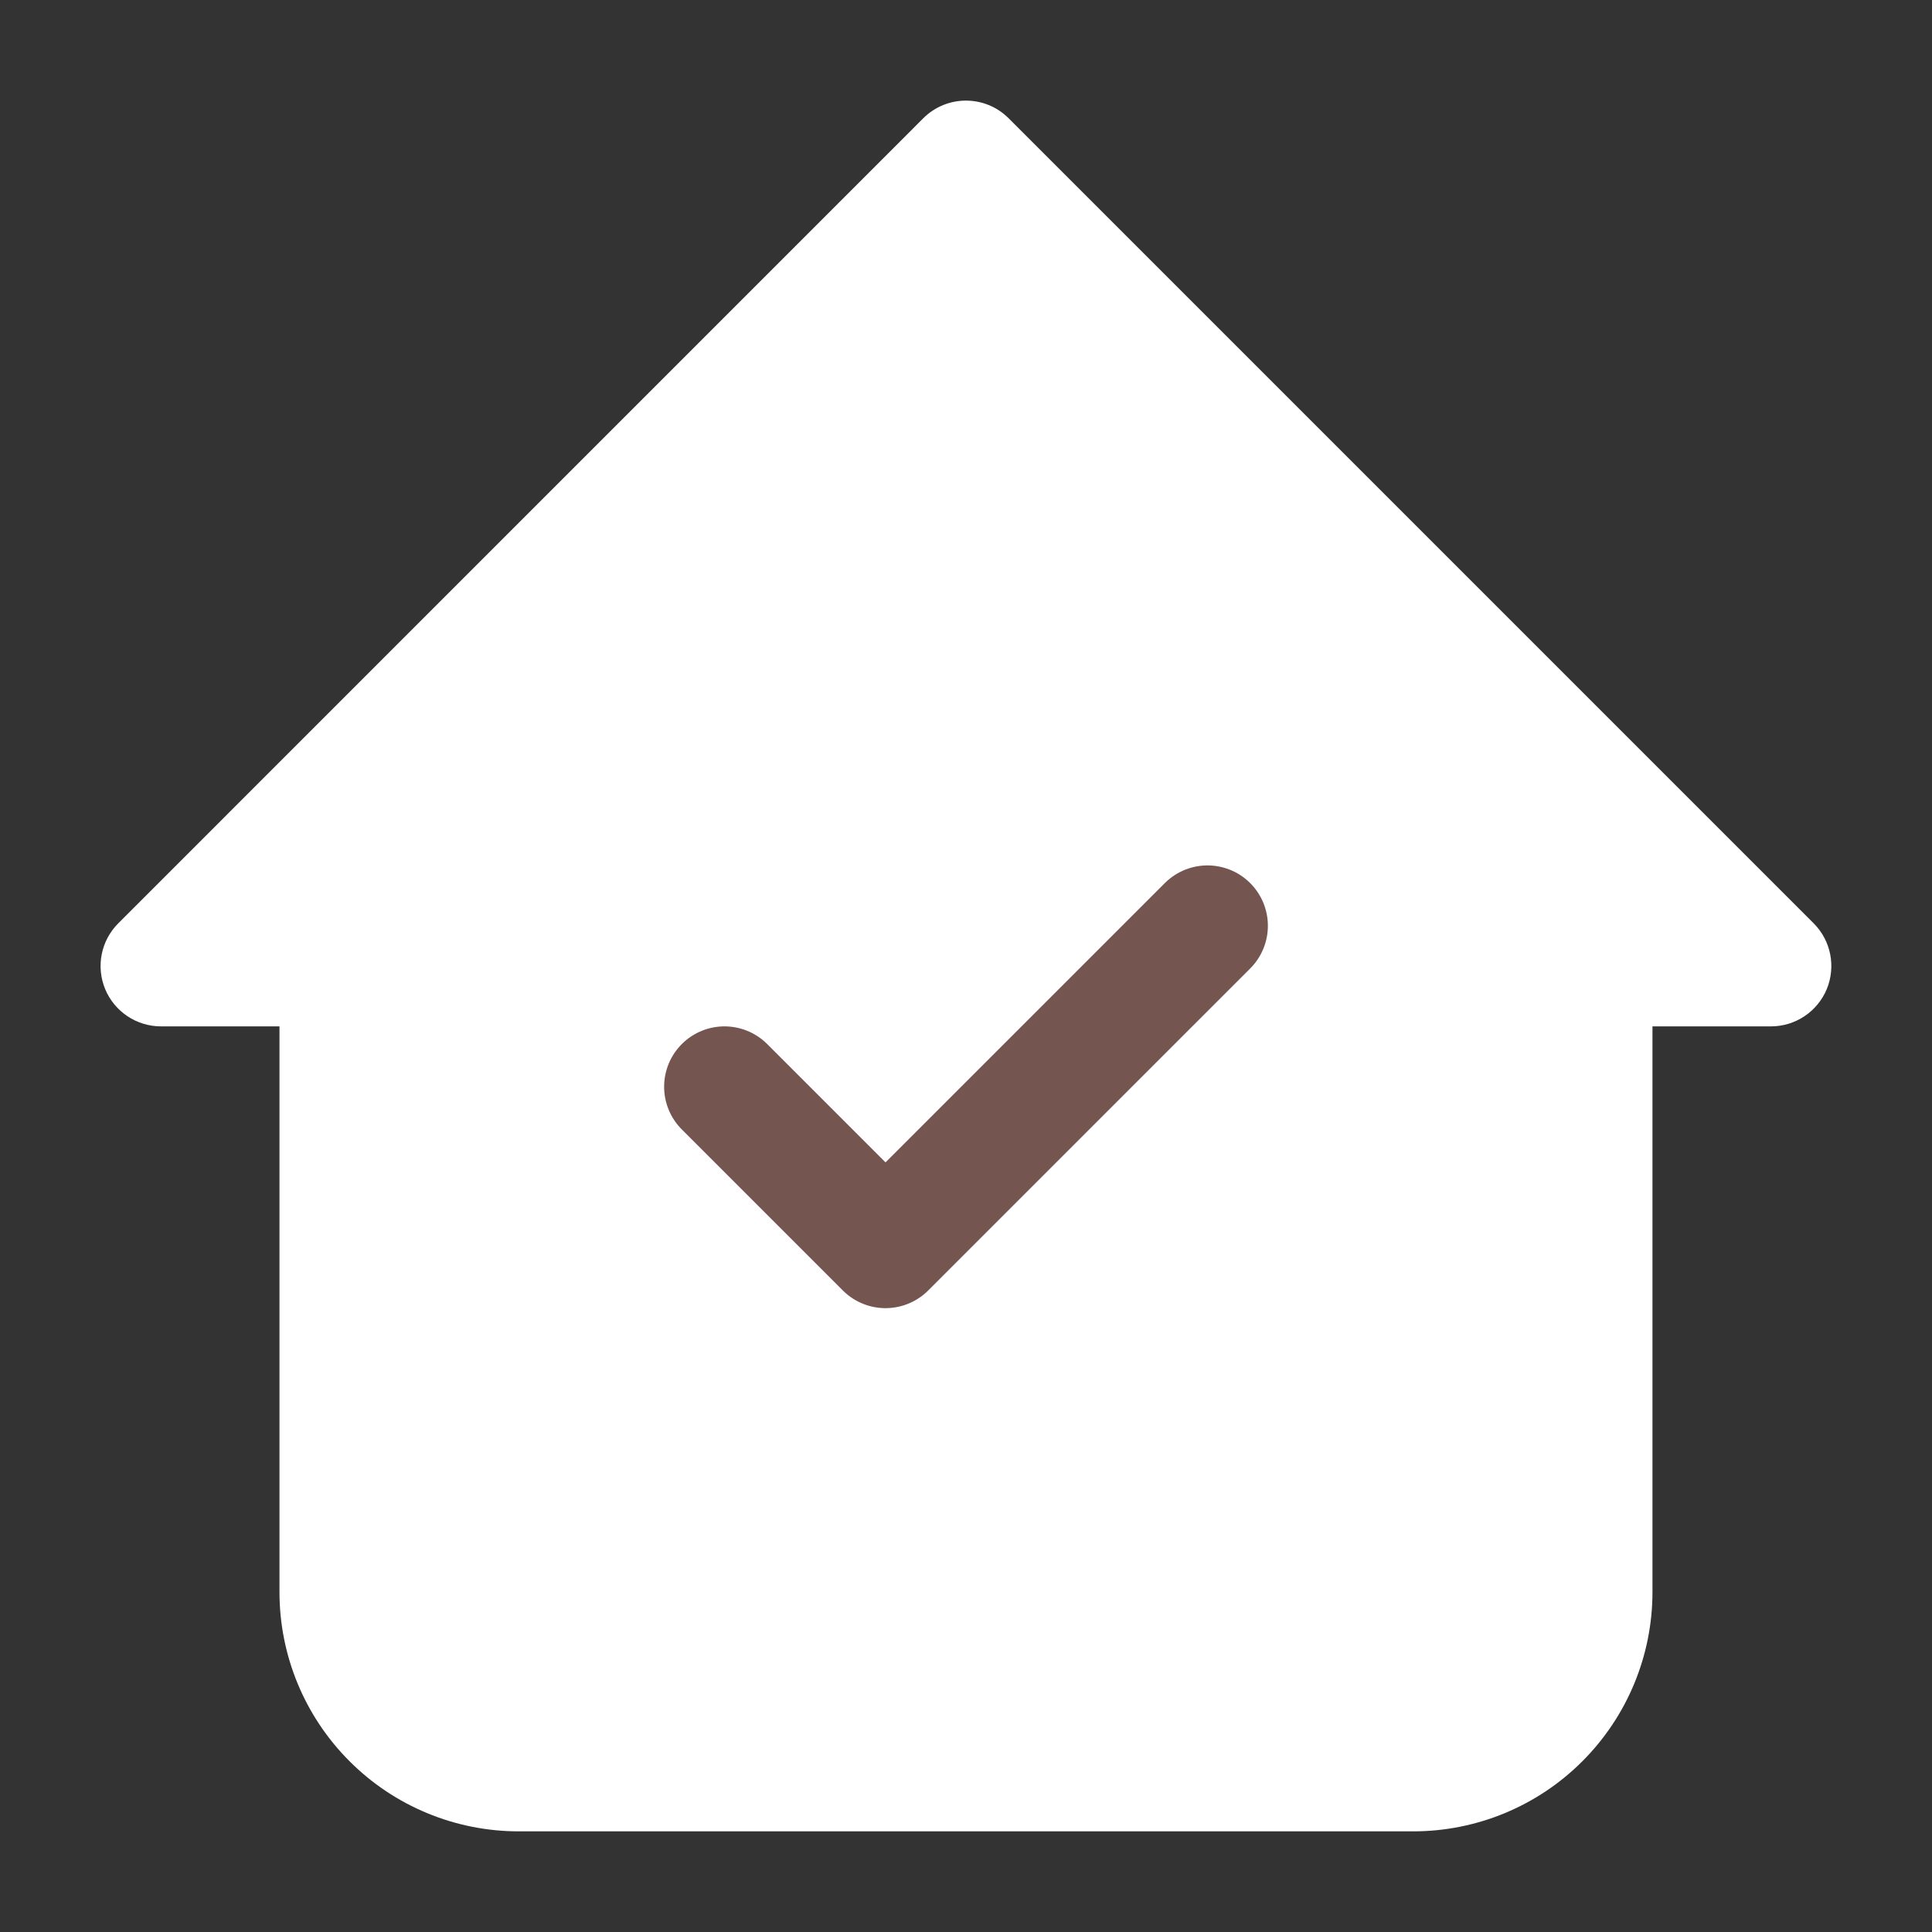 <svg width="32" height="32" viewBox="0 0 32 32" fill="none" xmlns="http://www.w3.org/2000/svg">
<rect x="0" y="0" width="32" height="32" fill="#333333" stroke="none"/>
<g clip-path="url(#clip0_309_2565)">
<path fill-rule="evenodd" clip-rule="evenodd" d="M2.666 16H5.629V26.37C5.629 27.156 5.941 27.91 6.497 28.465C7.052 29.021 7.806 29.333 8.592 29.333H23.407C24.192 29.333 24.946 29.021 25.502 28.465C26.058 27.91 26.37 27.156 26.37 26.37V16H26.37H29.333L15.999 2.667L2.666 16Z" fill="white"/>
<path d="M5.629 16H6.629C6.629 15.448 6.181 15 5.629 15V16ZM2.666 16L1.959 15.293C1.673 15.579 1.587 16.009 1.742 16.383C1.897 16.756 2.262 17 2.666 17L2.666 16ZM6.497 28.465L7.204 27.758L7.204 27.758L6.497 28.465ZM25.502 28.465L24.795 27.758L24.795 27.758L25.502 28.465ZM26.37 16V15C25.817 15 25.37 15.448 25.37 16H26.37ZM29.333 16V17C29.737 17 30.102 16.756 30.257 16.383C30.411 16.009 30.326 15.579 30.04 15.293L29.333 16ZM15.999 2.667L16.706 1.959C16.316 1.569 15.683 1.569 15.292 1.959L15.999 2.667ZM5.629 15H2.666V17H5.629V15ZM4.629 16V26.37H6.629V16H4.629ZM4.629 26.37C4.629 27.421 5.046 28.429 5.79 29.172L7.204 27.758C6.836 27.39 6.629 26.891 6.629 26.37H4.629ZM5.79 29.172C6.533 29.916 7.541 30.333 8.592 30.333V28.333C8.071 28.333 7.572 28.126 7.204 27.758L5.79 29.172ZM8.592 30.333H23.407V28.333H8.592V30.333ZM23.407 30.333C24.458 30.333 25.466 29.916 26.209 29.172L24.795 27.758C24.427 28.126 23.927 28.333 23.407 28.333V30.333ZM26.209 29.172C26.952 28.429 27.37 27.421 27.37 26.37H25.37C25.37 26.891 25.163 27.39 24.795 27.758L26.209 29.172ZM27.37 26.37V16H25.37V26.37H27.37ZM26.37 15H26.37V17H26.37V15ZM29.333 15H26.37V17H29.333V15ZM15.292 3.374L28.626 16.707L30.04 15.293L16.706 1.959L15.292 3.374ZM3.373 16.707L16.706 3.374L15.292 1.959L1.959 15.293L3.373 16.707Z" fill="white"/>
<path d="M12 18L14.667 20.667L20 15.334" stroke="#745550" stroke-width="2" stroke-linecap="round" stroke-linejoin="round"/>
</g>
<defs>
<clipPath id="clip0_309_2565">
<rect width="32" height="32" fill="white"/>
</clipPath>
</defs>
</svg>
